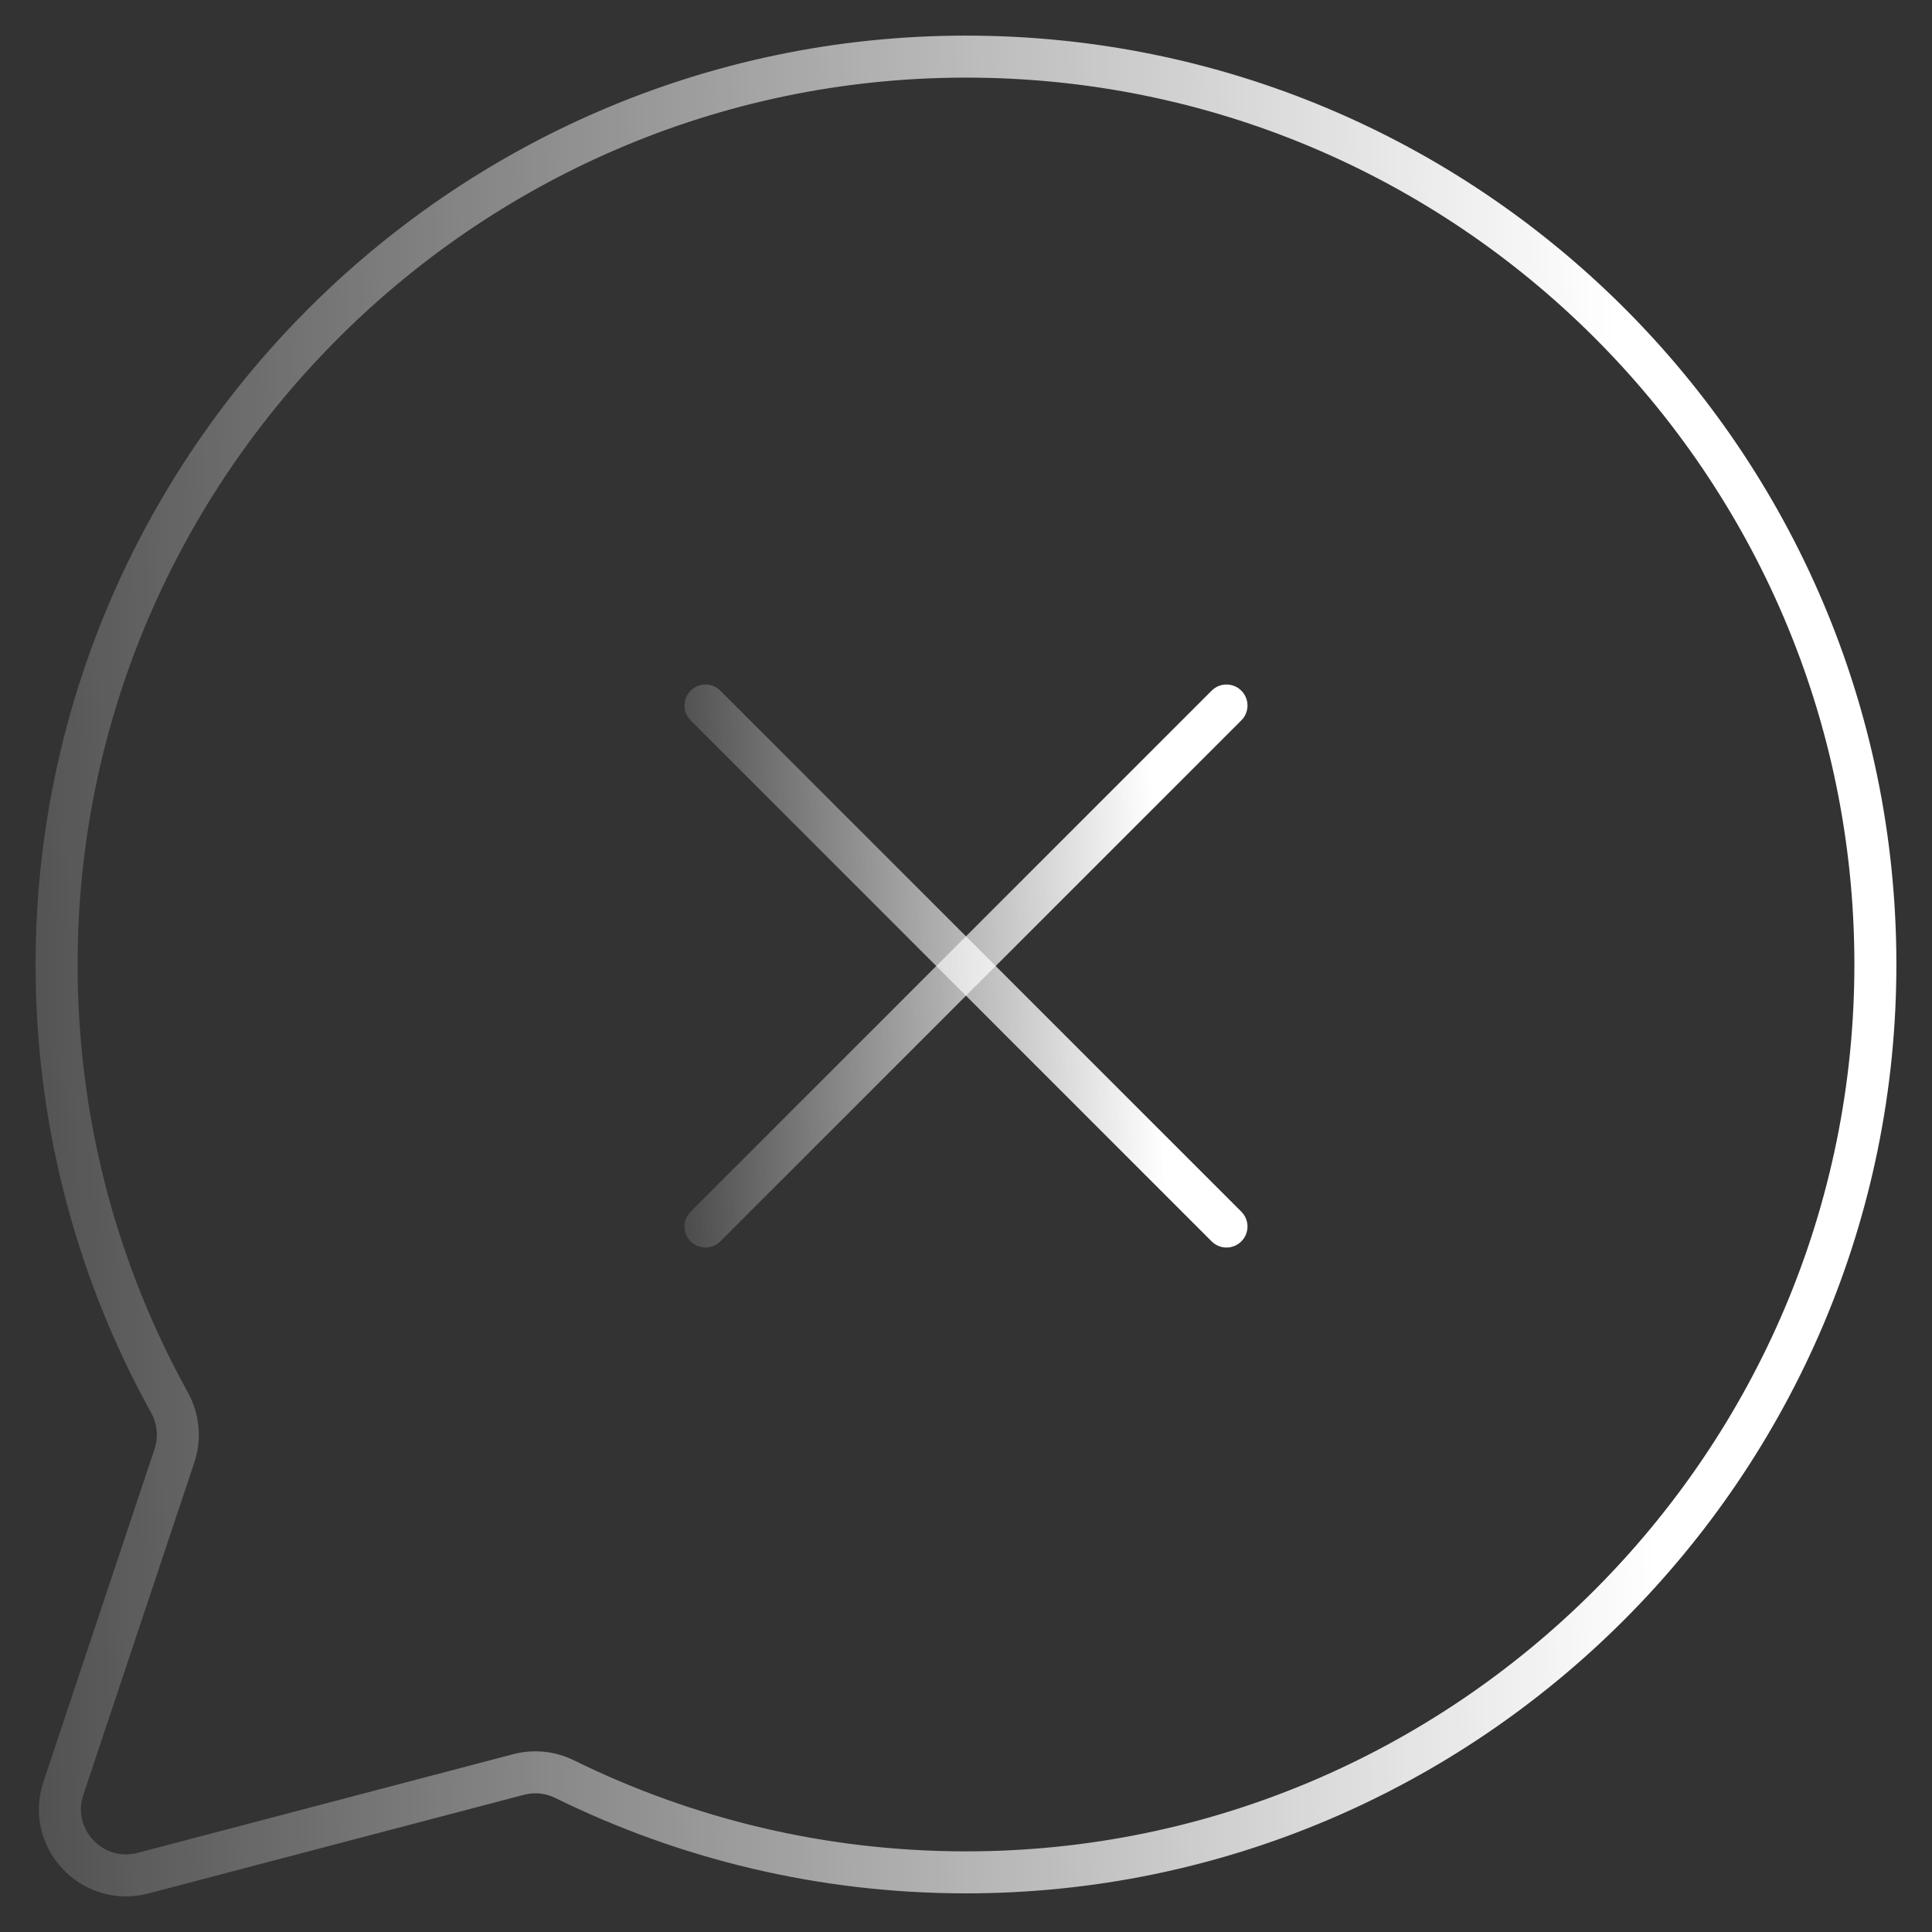 <svg width="46" height="46" viewBox="0 0 46 46" fill="none" xmlns="http://www.w3.org/2000/svg">
<rect x="0" y="0" width="46" height="46" fill="#333333" stroke="none"/>
<mask id="mask0_349_2490" style="mask-type:luminance" maskUnits="userSpaceOnUse" x="0" y="0" width="46" height="46">
<path d="M0 7.62939e-06H46V46H0V7.62939e-06Z" fill="white"/>
</mask>
<g mask="url(#mask0_349_2490)">
<path d="M1.509 42.58L4.154 34.658C4.295 34.237 4.248 33.778 4.033 33.39C2.373 30.389 1.406 26.954 1.35 23.297C1.168 11.281 10.932 1.364 22.97 1.348C34.931 1.331 44.635 10.998 44.652 22.932C44.67 34.846 34.934 44.58 23 44.58C19.569 44.58 16.326 43.779 13.444 42.361C13.103 42.193 12.714 42.153 12.346 42.25L3.405 44.599C2.194 44.917 1.113 43.766 1.509 42.58Z" stroke="url(#paint0_linear_349_2490)" stroke-miterlimit="10"/>
<path d="M29.202 16.798L16.797 29.203" stroke="url(#paint1_linear_349_2490)" stroke-miterlimit="10" stroke-linecap="round"/>
<path d="M29.202 29.203L16.797 16.798" stroke="url(#paint2_linear_349_2490)" stroke-miterlimit="10" stroke-linecap="round"/>
</g>
<defs>
<linearGradient id="paint0_linear_349_2490" x1="38.901" y1="-1189.53" x2="-46.363" y2="-1186.73" gradientUnits="userSpaceOnUse">
<stop offset="0.466" stop-color="white"/>
<stop offset="1" stop-color="white" stop-opacity="0"/>
</linearGradient>
<linearGradient id="paint1_linear_349_2490" x1="27.555" y1="-324.347" x2="3.13" y2="-323.545" gradientUnits="userSpaceOnUse">
<stop offset="0.466" stop-color="white"/>
<stop offset="1" stop-color="white" stop-opacity="0"/>
</linearGradient>
<linearGradient id="paint2_linear_349_2490" x1="27.555" y1="-324.347" x2="3.13" y2="-323.545" gradientUnits="userSpaceOnUse">
<stop offset="0.466" stop-color="white"/>
<stop offset="1" stop-color="white" stop-opacity="0"/>
</linearGradient>
</defs>
</svg>
